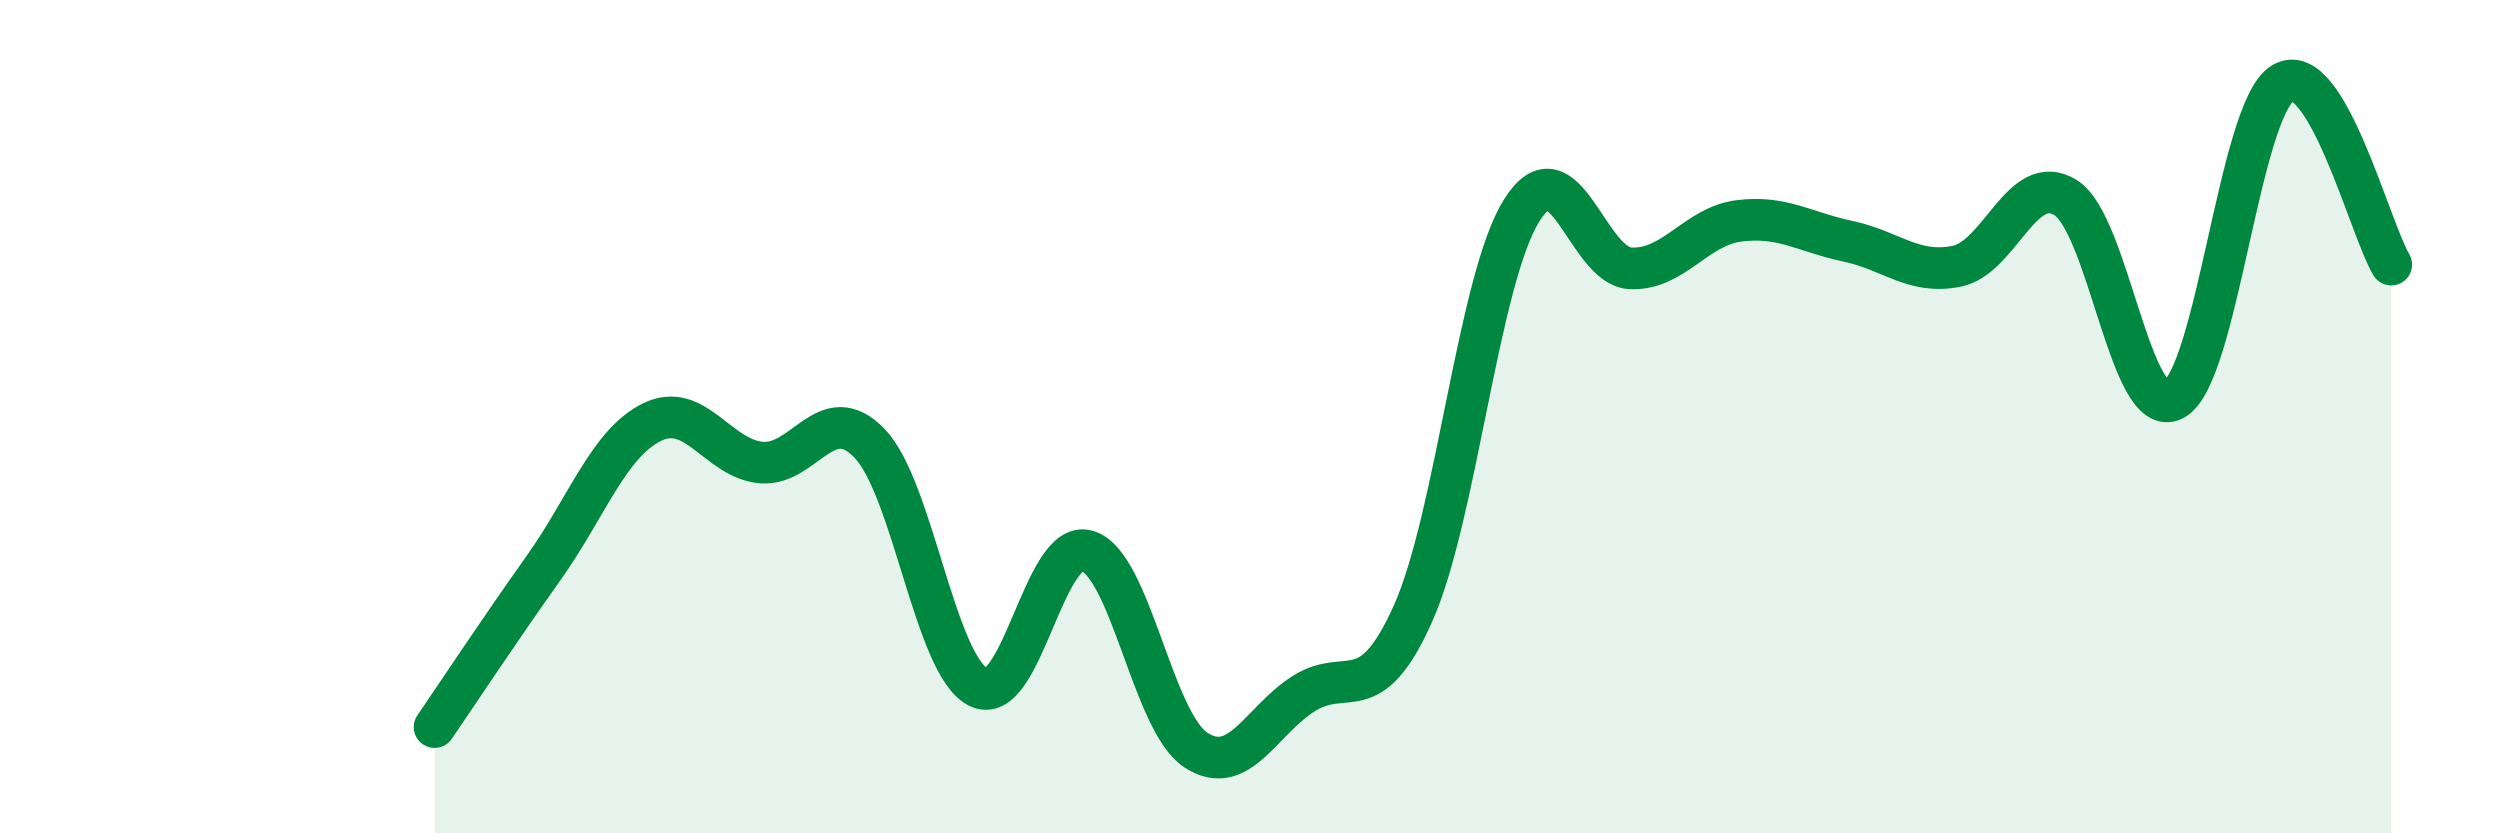 
    <svg width="60" height="20" viewBox="0 0 60 20" xmlns="http://www.w3.org/2000/svg">
      <path
        d="M 10.43,17.45 C 10.95,16.69 12,15.1 13.04,13.64 C 14.08,12.18 14.61,10.64 15.65,10.13 C 16.69,9.62 17.22,11 18.26,11.1 C 19.3,11.2 19.83,9.56 20.87,10.64 C 21.91,11.72 22.44,15.97 23.48,16.49 C 24.52,17.01 25.05,12.92 26.09,13.22 C 27.13,13.52 27.66,17.32 28.7,18 C 29.74,18.68 30.26,17.29 31.3,16.64 C 32.34,15.99 32.87,17.05 33.91,14.73 C 34.95,12.41 35.48,6.71 36.52,5.05 C 37.56,3.39 38.09,6.39 39.13,6.44 C 40.17,6.49 40.7,5.43 41.74,5.3 C 42.78,5.17 43.31,5.57 44.35,5.79 C 45.39,6.01 45.92,6.6 46.96,6.39 C 48,6.18 48.53,4.1 49.57,4.74 C 50.61,5.38 51.13,10.14 52.17,9.59 C 53.21,9.04 53.74,2.65 54.78,2 C 55.82,1.35 56.87,5.48 57.39,6.35L57.39 20L10.43 20Z"
        fill="#008740"
        opacity="0.1"
        stroke-linecap="round"
        stroke-linejoin="round"
      />
      <path
        d="M 10.43,17.45 C 10.95,16.69 12,15.1 13.04,13.64 C 14.08,12.18 14.61,10.64 15.65,10.13 C 16.69,9.62 17.22,11 18.26,11.1 C 19.3,11.2 19.83,9.56 20.87,10.64 C 21.91,11.72 22.44,15.97 23.48,16.49 C 24.52,17.01 25.05,12.92 26.09,13.22 C 27.13,13.52 27.66,17.32 28.7,18 C 29.74,18.68 30.26,17.29 31.3,16.64 C 32.34,15.99 32.87,17.05 33.91,14.73 C 34.95,12.41 35.48,6.71 36.52,5.05 C 37.56,3.39 38.09,6.39 39.13,6.44 C 40.17,6.49 40.7,5.43 41.74,5.3 C 42.78,5.17 43.31,5.57 44.35,5.79 C 45.39,6.01 45.92,6.6 46.96,6.39 C 48,6.18 48.53,4.1 49.57,4.74 C 50.61,5.38 51.13,10.14 52.17,9.59 C 53.21,9.04 53.74,2.65 54.78,2 C 55.82,1.35 56.87,5.48 57.39,6.35"
        stroke="#008740"
        stroke-width="1"
        fill="none"
        stroke-linecap="round"
        stroke-linejoin="round"
      />
    </svg>
  